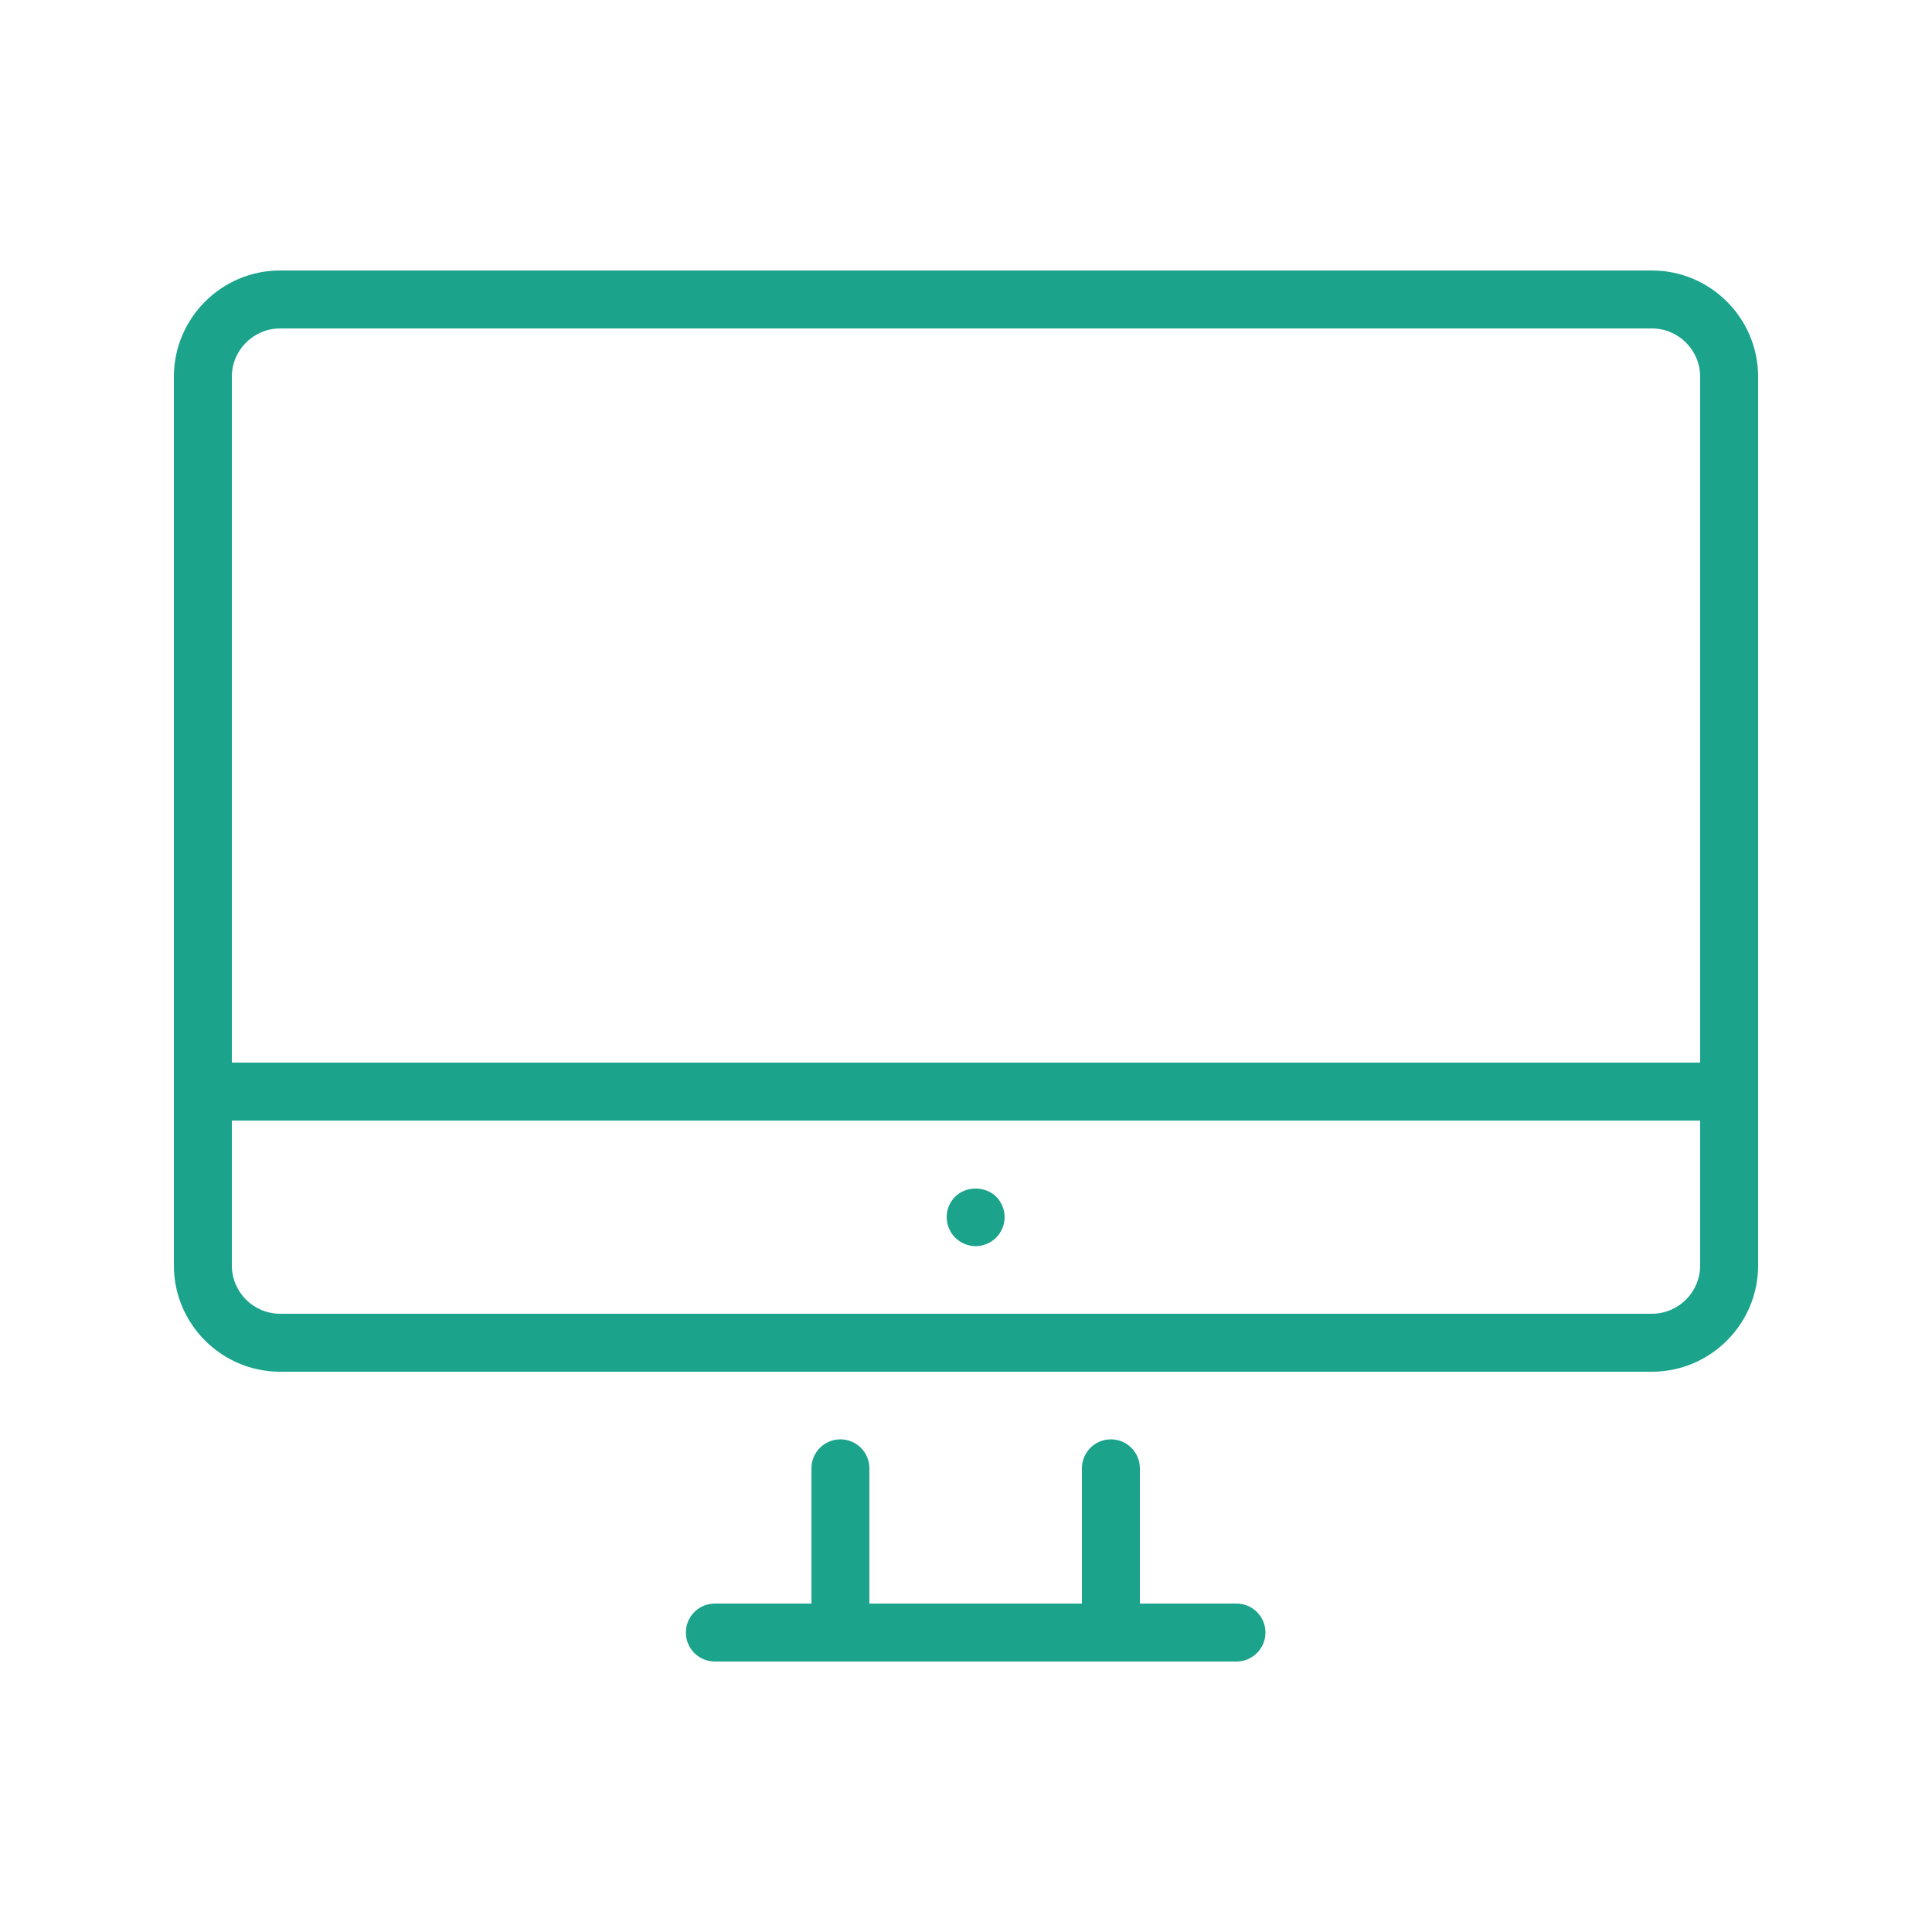 <svg version="1.1" xmlns="http://www.w3.org/2000/svg" xmlns:xlink="http://www.w3.org/1999/xlink" x="0px" y="0px"
	 viewBox="0 0 100 100" style="enable-background:new 0 0 100 100;" xml:space="preserve">
<g id="Vrstva_41">
	<g>
		<g>
			<path fill="#1ba38c" d="M43.5,85.5c-0.828,0-1.5-0.672-1.5-1.5v-8c0-0.828,0.672-1.5,1.5-1.5c0.828,0,1.5,0.672,1.5,1.5v8
				C45,84.828,44.328,85.5,43.5,85.5z"/>
		</g>
		<g>
			<path fill="#1ba38c" d="M57.5,85.5c-0.828,0-1.5-0.672-1.5-1.5v-8c0-0.828,0.672-1.5,1.5-1.5c0.828,0,1.5,0.672,1.5,1.5v8
				C59,84.828,58.328,85.5,57.5,85.5z"/>
		</g>
		<g>
			<path fill="#1ba38c" d="M50.5,64.5c-0.391,0-0.78-0.16-1.061-0.44C49.16,63.78,49,63.39,49,63c0-0.4,0.16-0.78,0.439-1.061
				c0.561-0.56,1.561-0.56,2.12,0C51.84,62.22,52,62.6,52,63c0,0.39-0.16,0.78-0.44,1.06C51.28,64.34,50.89,64.5,50.5,64.5z"/>
		</g>
		<g>
			<path fill="#1ba38c" d="M64,86H37c-0.828,0-1.5-0.672-1.5-1.5S36.172,83,37,83h27c0.828,0,1.5,0.672,1.5,1.5S64.828,86,64,86z"/>
		</g>
		<g>
			<path fill="#1ba38c" d="M85.5,71h-71C11.468,71,9,68.532,9,65.5v-46c0-3.032,2.468-5.5,5.5-5.5h71c3.032,0,5.5,2.468,5.5,5.5v46
				C91,68.532,88.532,71,85.5,71z M14.5,17c-1.379,0-2.5,1.121-2.5,2.5v46c0,1.379,1.121,2.5,2.5,2.5h71c1.379,0,2.5-1.121,2.5-2.5
				v-46c0-1.379-1.121-2.5-2.5-2.5H14.5z"/>
		</g>
		<g>
			<path fill="#1ba38c" d="M88,58H11c-0.828,0-1.5-0.672-1.5-1.5S10.172,55,11,55h77c0.828,0,1.5,0.672,1.5,1.5S88.828,58,88,58z"/>
		</g>
	</g>
</g>
</svg>
